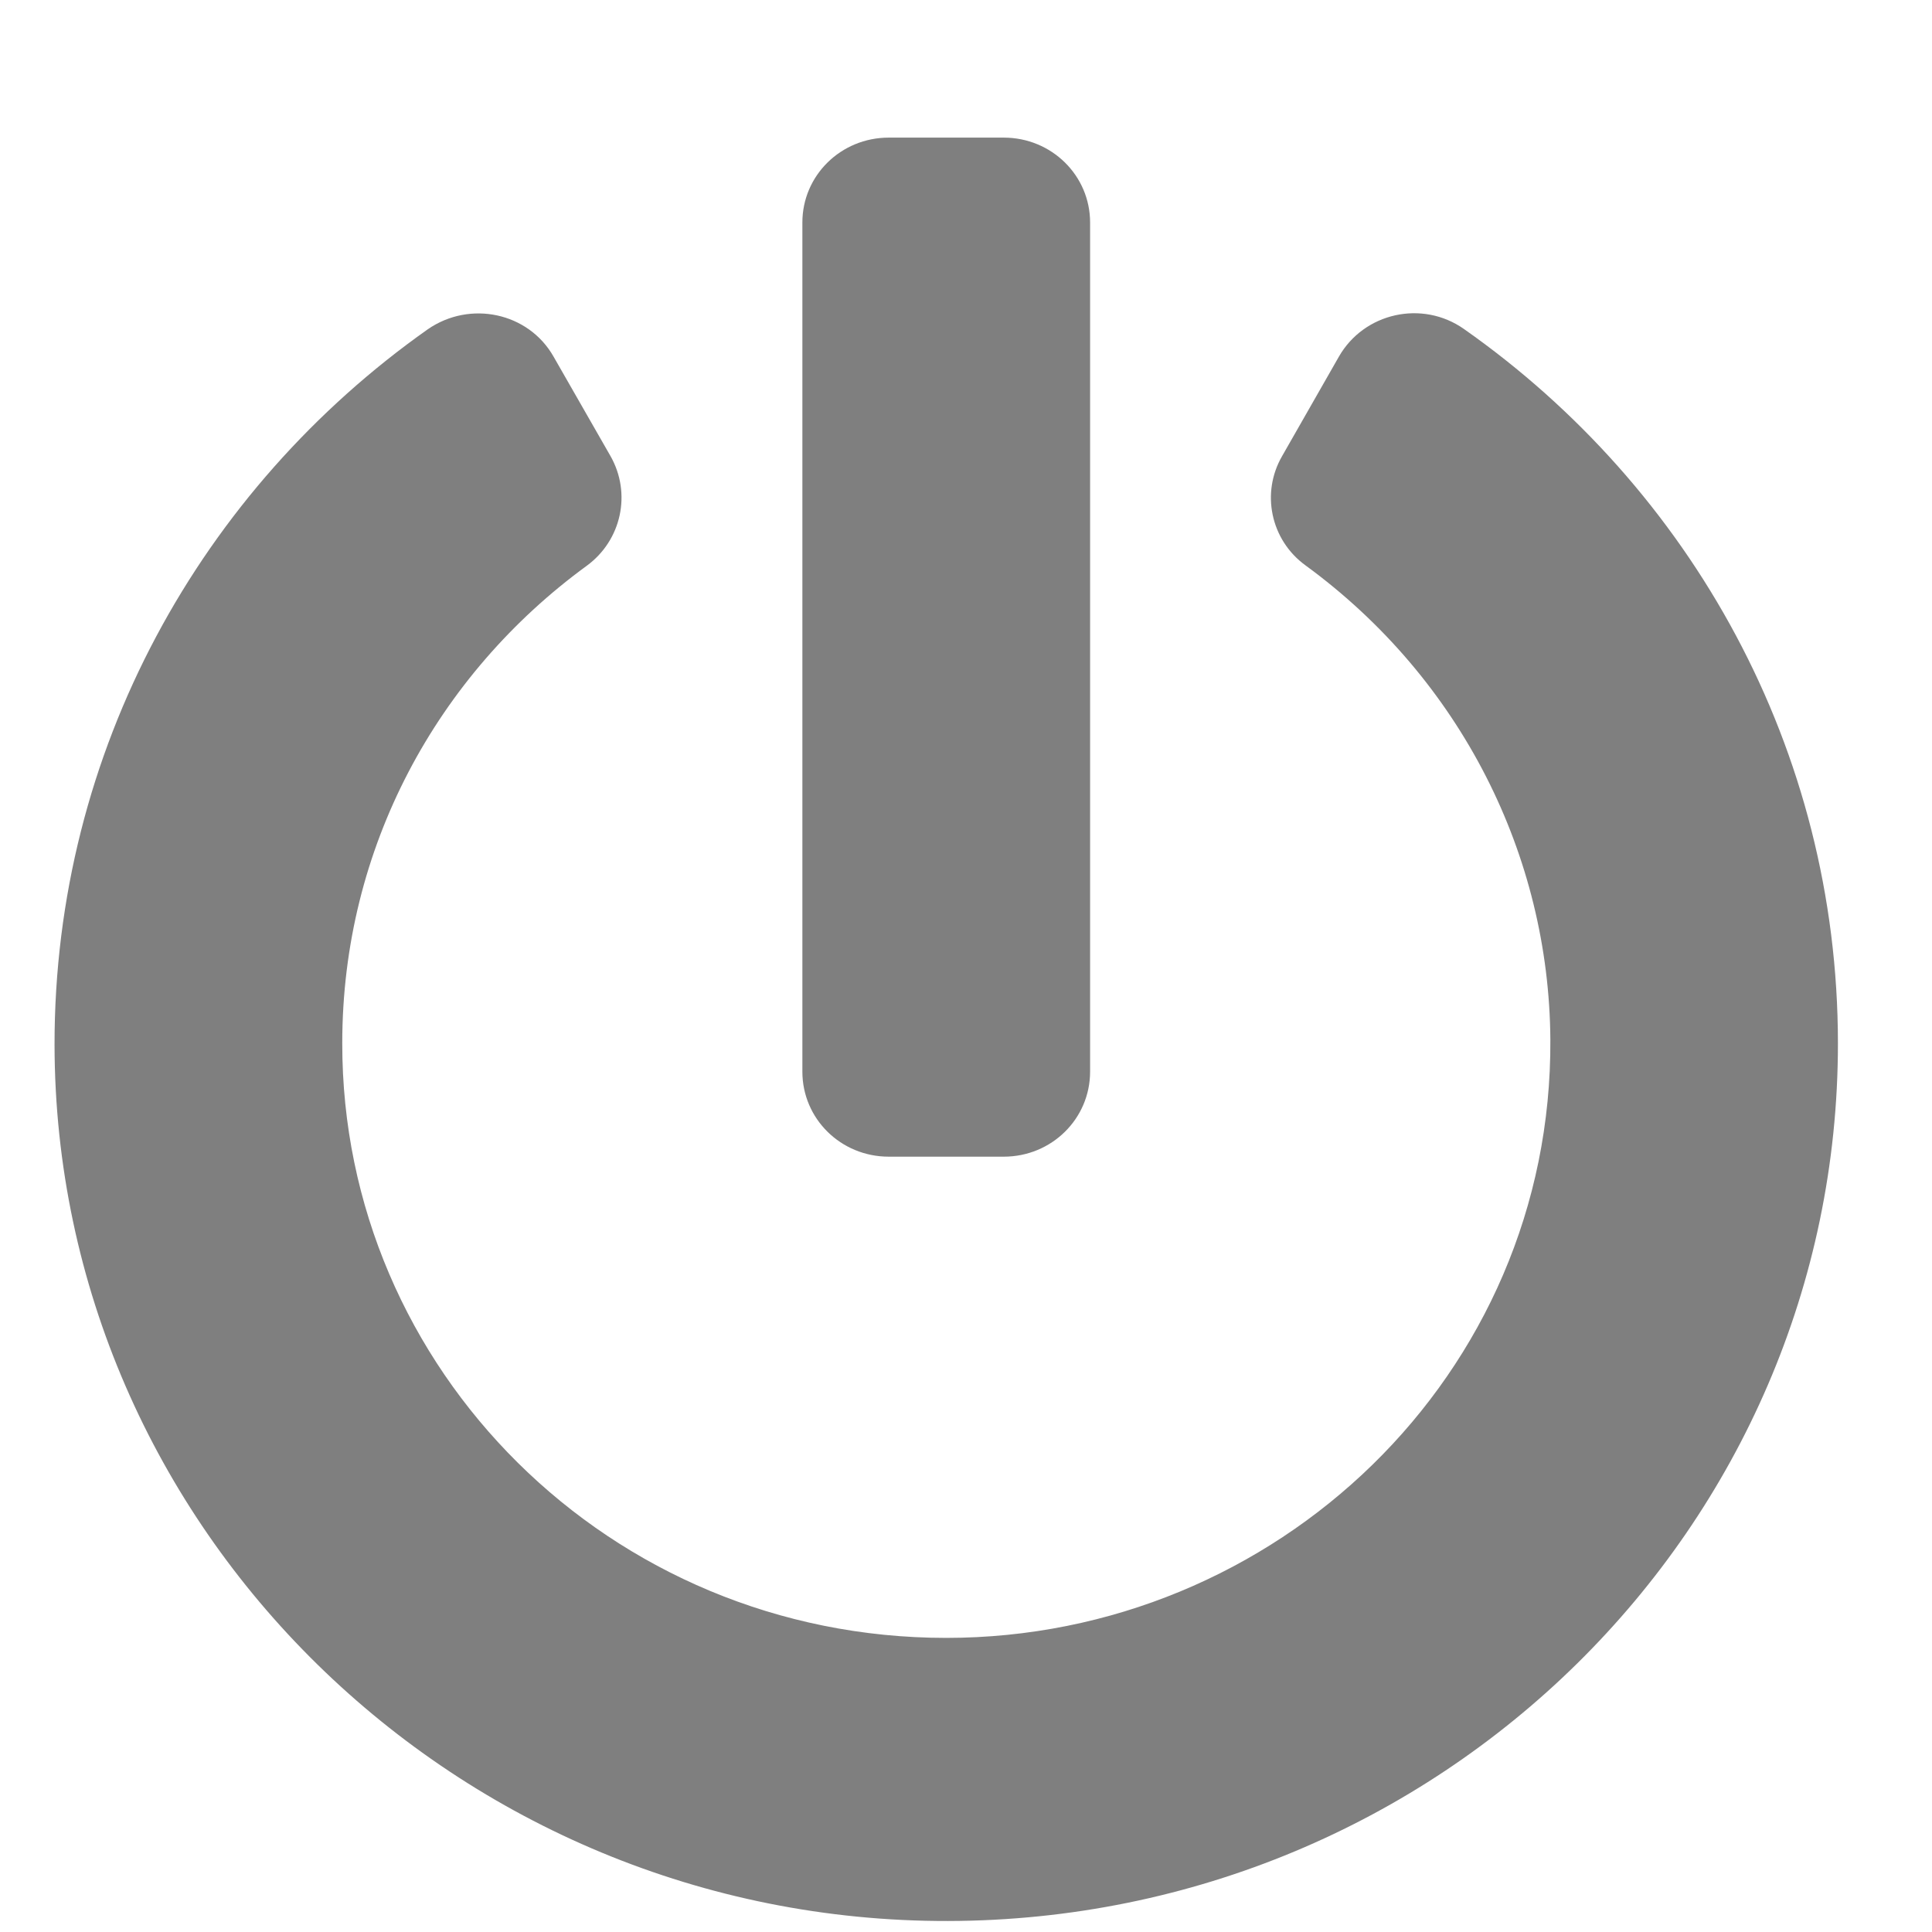 <svg width="13" height="13" viewBox="0 0 13 13" fill="none" xmlns="http://www.w3.org/2000/svg">
<path d="M9.851 2.214C11.375 3.285 12.367 5.038 12.367 7.021C12.367 10.278 9.687 12.919 6.379 12.926C3.077 12.933 0.372 10.283 0.367 7.031C0.365 5.047 1.357 3.29 2.878 2.216C3.162 2.019 3.556 2.102 3.725 2.4L4.108 3.069C4.25 3.319 4.183 3.635 3.948 3.807C2.944 4.54 2.303 5.702 2.303 7.019C2.3 9.216 4.105 11.021 6.367 11.021C8.583 11.021 10.446 9.254 10.432 6.995C10.424 5.761 9.834 4.571 8.784 3.804C8.549 3.633 8.484 3.316 8.627 3.069L9.009 2.4C9.178 2.104 9.57 2.016 9.851 2.214ZM7.335 7.211V1.497C7.335 1.181 7.076 0.926 6.754 0.926H5.98C5.658 0.926 5.399 1.181 5.399 1.497V7.211C5.399 7.528 5.658 7.783 5.98 7.783H6.754C7.076 7.783 7.335 7.528 7.335 7.211Z" fill="black" fill-opacity="0.5"/>
</svg>
